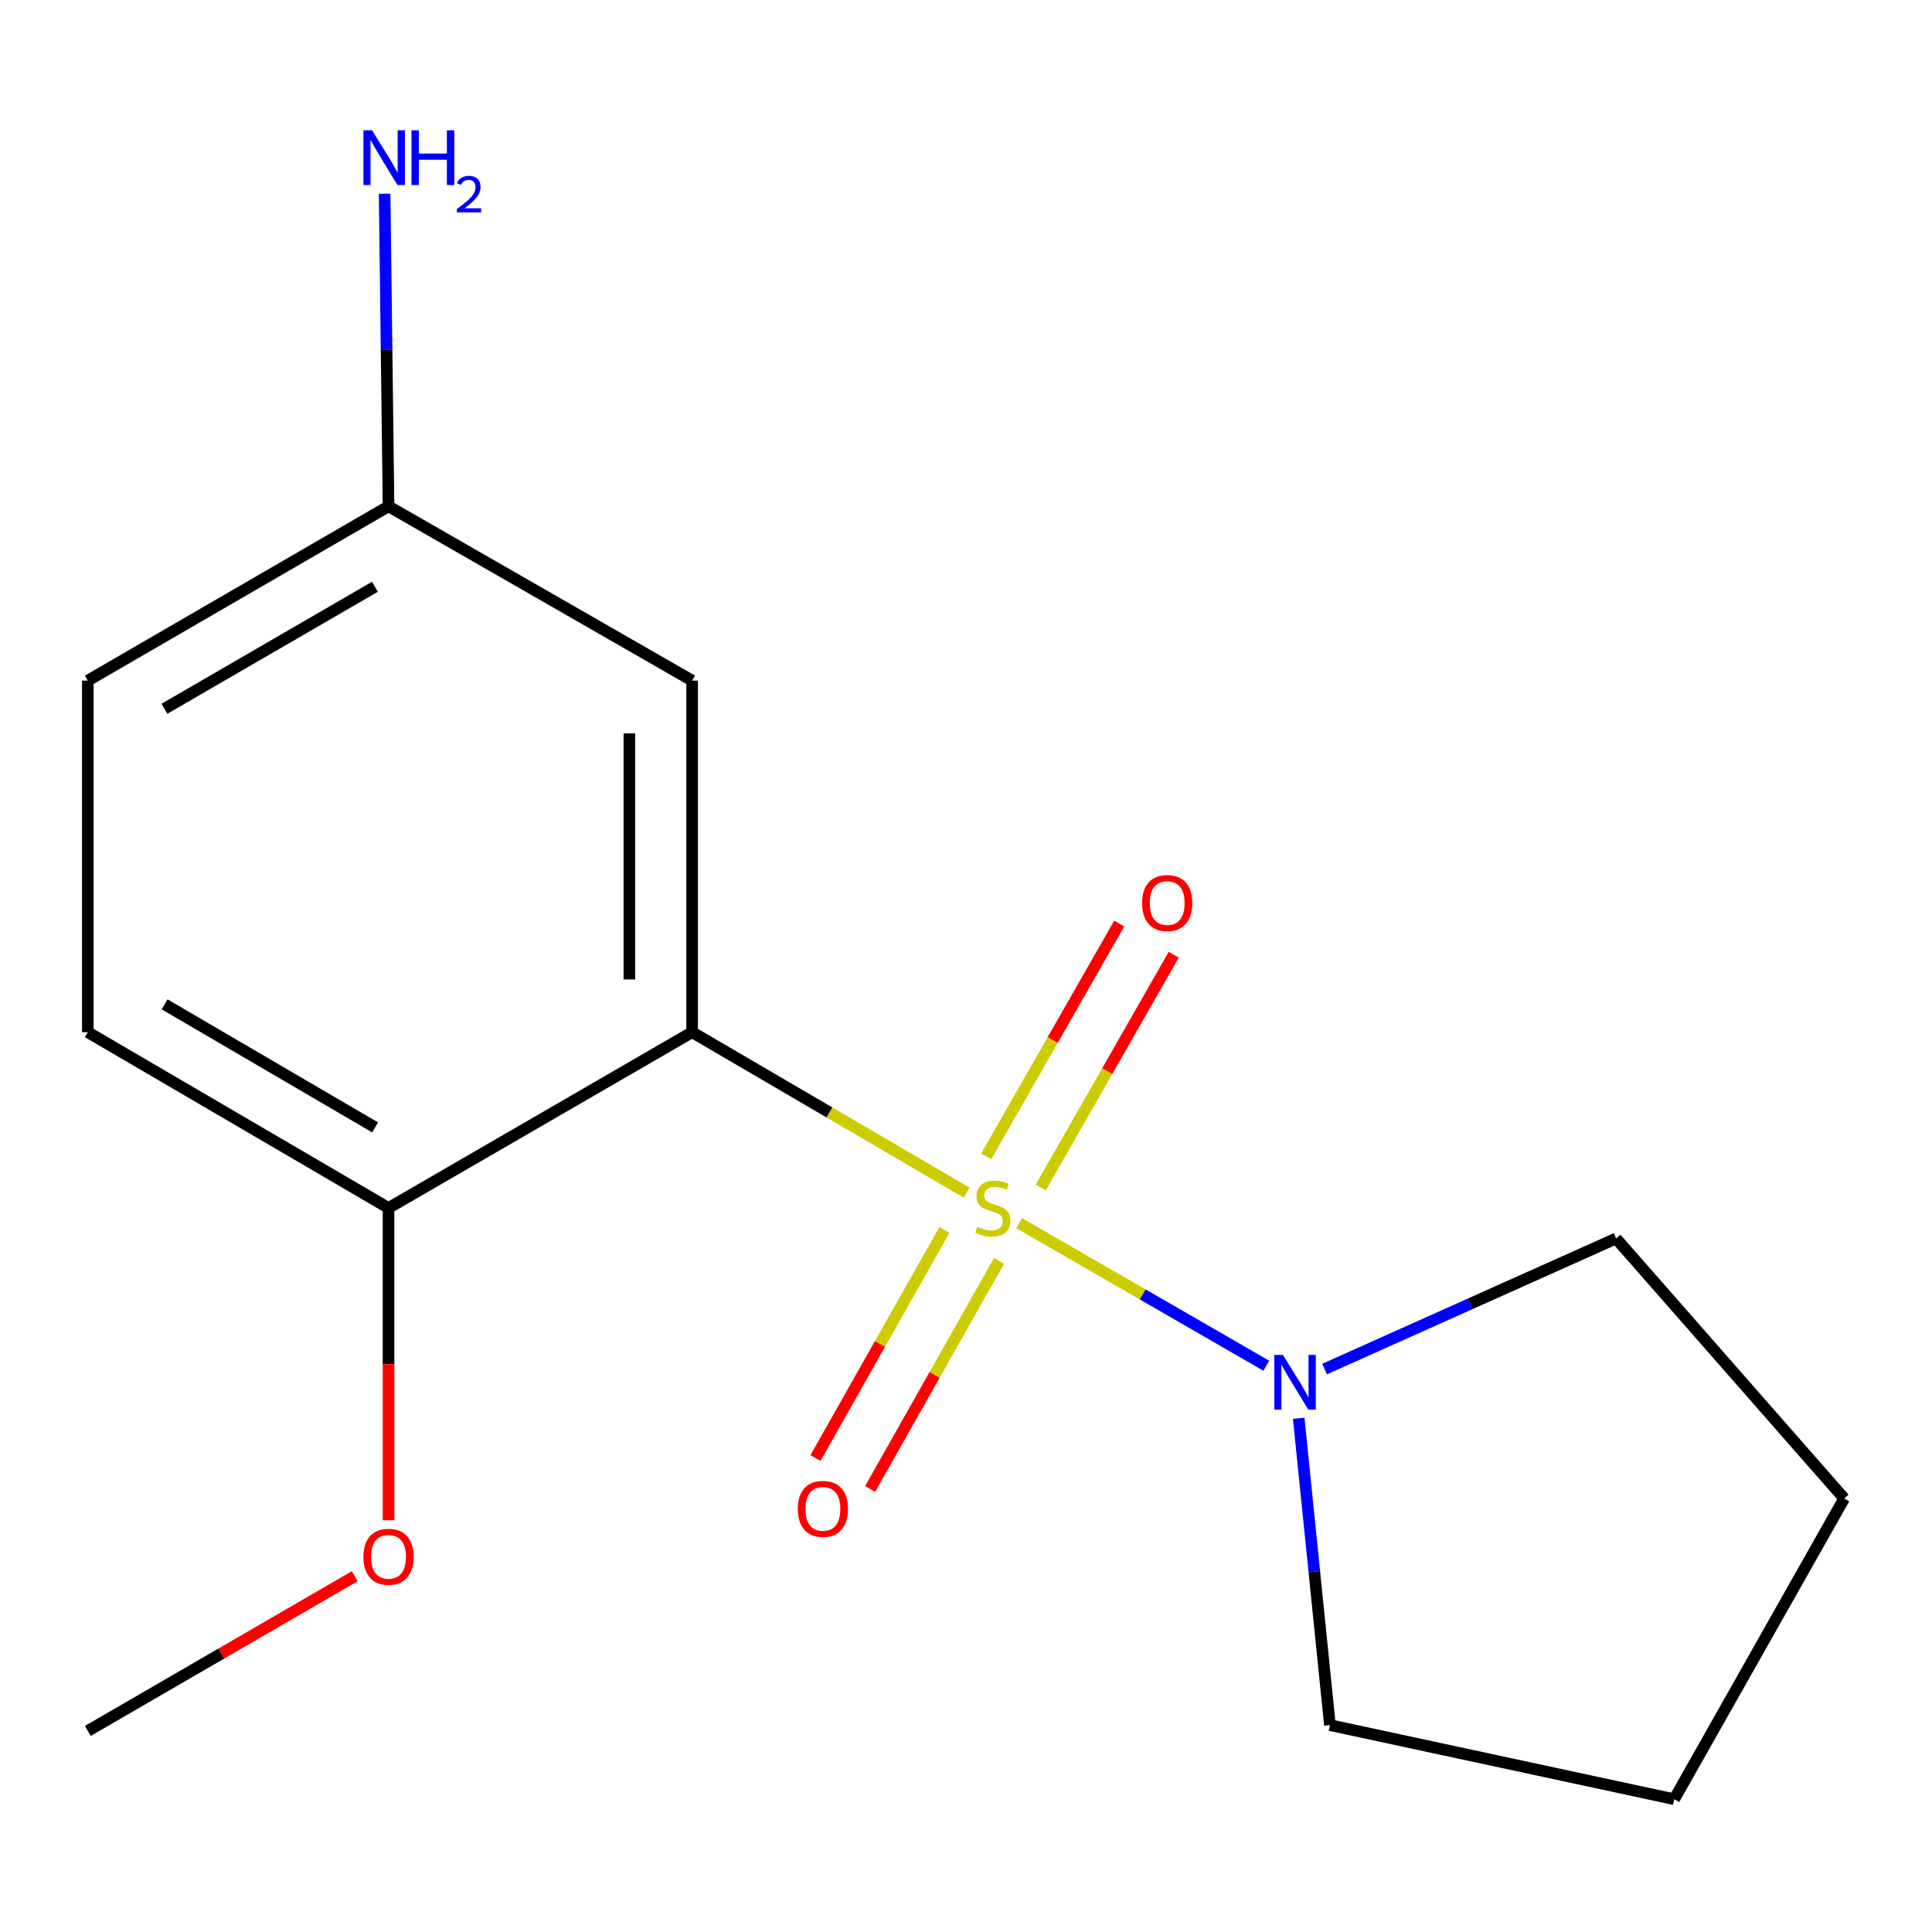 <?xml version='1.0' encoding='iso-8859-1'?>
<svg version='1.1' baseProfile='full'
              xmlns='http://www.w3.org/2000/svg'
                      xmlns:rdkit='http://www.rdkit.org/xml'
                      xmlns:xlink='http://www.w3.org/1999/xlink'
                  xml:space='preserve'
width='1000px' height='1000px' viewBox='0 0 1000 1000'>
<!-- END OF HEADER -->
<rect style='opacity:1.0;fill:#FFFFFF;stroke:none' width='1000' height='1000' x='0' y='0'> </rect>
<path class='bond-0' d='M 500.315,617.311 L 429.284,575.785' style='fill:none;fill-rule:evenodd;stroke:#CCCC00;stroke-width:6px;stroke-linecap:butt;stroke-linejoin:miter;stroke-opacity:1' />
<path class='bond-0' d='M 429.284,575.785 L 358.252,534.259' style='fill:none;fill-rule:evenodd;stroke:#000000;stroke-width:6px;stroke-linecap:butt;stroke-linejoin:miter;stroke-opacity:1' />
<path class='bond-1' d='M 527.496,633.096 L 591.472,669.999' style='fill:none;fill-rule:evenodd;stroke:#CCCC00;stroke-width:6px;stroke-linecap:butt;stroke-linejoin:miter;stroke-opacity:1' />
<path class='bond-1' d='M 591.472,669.999 L 655.448,706.901' style='fill:none;fill-rule:evenodd;stroke:#0000FF;stroke-width:6px;stroke-linecap:butt;stroke-linejoin:miter;stroke-opacity:1' />
<path class='bond-3' d='M 538.677,614.649 L 573.1,554.405' style='fill:none;fill-rule:evenodd;stroke:#CCCC00;stroke-width:6px;stroke-linecap:butt;stroke-linejoin:miter;stroke-opacity:1' />
<path class='bond-3' d='M 573.1,554.405 L 607.523,494.161' style='fill:none;fill-rule:evenodd;stroke:#FF0000;stroke-width:6px;stroke-linecap:butt;stroke-linejoin:miter;stroke-opacity:1' />
<path class='bond-3' d='M 510.46,598.526 L 544.883,538.282' style='fill:none;fill-rule:evenodd;stroke:#CCCC00;stroke-width:6px;stroke-linecap:butt;stroke-linejoin:miter;stroke-opacity:1' />
<path class='bond-3' d='M 544.883,538.282 L 579.306,478.038' style='fill:none;fill-rule:evenodd;stroke:#FF0000;stroke-width:6px;stroke-linecap:butt;stroke-linejoin:miter;stroke-opacity:1' />
<path class='bond-4' d='M 488.821,636.609 L 455.459,695.642' style='fill:none;fill-rule:evenodd;stroke:#CCCC00;stroke-width:6px;stroke-linecap:butt;stroke-linejoin:miter;stroke-opacity:1' />
<path class='bond-4' d='M 455.459,695.642 L 422.098,754.675' style='fill:none;fill-rule:evenodd;stroke:#FF0000;stroke-width:6px;stroke-linecap:butt;stroke-linejoin:miter;stroke-opacity:1' />
<path class='bond-4' d='M 517.114,652.599 L 483.752,711.632' style='fill:none;fill-rule:evenodd;stroke:#CCCC00;stroke-width:6px;stroke-linecap:butt;stroke-linejoin:miter;stroke-opacity:1' />
<path class='bond-4' d='M 483.752,711.632 L 450.391,770.665' style='fill:none;fill-rule:evenodd;stroke:#FF0000;stroke-width:6px;stroke-linecap:butt;stroke-linejoin:miter;stroke-opacity:1' />
<path class='bond-2' d='M 358.252,534.259 L 358.252,352.285' style='fill:none;fill-rule:evenodd;stroke:#000000;stroke-width:6px;stroke-linecap:butt;stroke-linejoin:miter;stroke-opacity:1' />
<path class='bond-2' d='M 325.754,506.963 L 325.754,379.581' style='fill:none;fill-rule:evenodd;stroke:#000000;stroke-width:6px;stroke-linecap:butt;stroke-linejoin:miter;stroke-opacity:1' />
<path class='bond-5' d='M 358.252,534.259 L 201.104,625.254' style='fill:none;fill-rule:evenodd;stroke:#000000;stroke-width:6px;stroke-linecap:butt;stroke-linejoin:miter;stroke-opacity:1' />
<path class='bond-11' d='M 672.205,734.093 L 680.285,813.504' style='fill:none;fill-rule:evenodd;stroke:#0000FF;stroke-width:6px;stroke-linecap:butt;stroke-linejoin:miter;stroke-opacity:1' />
<path class='bond-11' d='M 680.285,813.504 L 688.365,892.916' style='fill:none;fill-rule:evenodd;stroke:#000000;stroke-width:6px;stroke-linecap:butt;stroke-linejoin:miter;stroke-opacity:1' />
<path class='bond-12' d='M 685.602,708.624 L 761.044,674.829' style='fill:none;fill-rule:evenodd;stroke:#0000FF;stroke-width:6px;stroke-linecap:butt;stroke-linejoin:miter;stroke-opacity:1' />
<path class='bond-12' d='M 761.044,674.829 L 836.486,641.034' style='fill:none;fill-rule:evenodd;stroke:#000000;stroke-width:6px;stroke-linecap:butt;stroke-linejoin:miter;stroke-opacity:1' />
<path class='bond-6' d='M 358.252,352.285 L 201.104,262.066' style='fill:none;fill-rule:evenodd;stroke:#000000;stroke-width:6px;stroke-linecap:butt;stroke-linejoin:miter;stroke-opacity:1' />
<path class='bond-7' d='M 201.104,625.254 L 45.455,534.259' style='fill:none;fill-rule:evenodd;stroke:#000000;stroke-width:6px;stroke-linecap:butt;stroke-linejoin:miter;stroke-opacity:1' />
<path class='bond-7' d='M 194.159,583.549 L 85.204,519.852' style='fill:none;fill-rule:evenodd;stroke:#000000;stroke-width:6px;stroke-linecap:butt;stroke-linejoin:miter;stroke-opacity:1' />
<path class='bond-10' d='M 201.104,625.254 L 201.104,706.067' style='fill:none;fill-rule:evenodd;stroke:#000000;stroke-width:6px;stroke-linecap:butt;stroke-linejoin:miter;stroke-opacity:1' />
<path class='bond-10' d='M 201.104,706.067 L 201.104,786.88' style='fill:none;fill-rule:evenodd;stroke:#FF0000;stroke-width:6px;stroke-linecap:butt;stroke-linejoin:miter;stroke-opacity:1' />
<path class='bond-8' d='M 201.104,262.066 L 200.093,181.173' style='fill:none;fill-rule:evenodd;stroke:#000000;stroke-width:6px;stroke-linecap:butt;stroke-linejoin:miter;stroke-opacity:1' />
<path class='bond-8' d='M 200.093,181.173 L 199.081,100.281' style='fill:none;fill-rule:evenodd;stroke:#0000FF;stroke-width:6px;stroke-linecap:butt;stroke-linejoin:miter;stroke-opacity:1' />
<path class='bond-17' d='M 201.104,262.066 L 45.455,352.285' style='fill:none;fill-rule:evenodd;stroke:#000000;stroke-width:6px;stroke-linecap:butt;stroke-linejoin:miter;stroke-opacity:1' />
<path class='bond-17' d='M 194.054,303.715 L 85.099,366.869' style='fill:none;fill-rule:evenodd;stroke:#000000;stroke-width:6px;stroke-linecap:butt;stroke-linejoin:miter;stroke-opacity:1' />
<path class='bond-9' d='M 45.455,534.259 L 45.455,352.285' style='fill:none;fill-rule:evenodd;stroke:#000000;stroke-width:6px;stroke-linecap:butt;stroke-linejoin:miter;stroke-opacity:1' />
<path class='bond-13' d='M 183.607,815.853 L 114.531,855.892' style='fill:none;fill-rule:evenodd;stroke:#FF0000;stroke-width:6px;stroke-linecap:butt;stroke-linejoin:miter;stroke-opacity:1' />
<path class='bond-13' d='M 114.531,855.892 L 45.455,895.931' style='fill:none;fill-rule:evenodd;stroke:#000000;stroke-width:6px;stroke-linecap:butt;stroke-linejoin:miter;stroke-opacity:1' />
<path class='bond-15' d='M 688.365,892.916 L 866.565,931.264' style='fill:none;fill-rule:evenodd;stroke:#000000;stroke-width:6px;stroke-linecap:butt;stroke-linejoin:miter;stroke-opacity:1' />
<path class='bond-14' d='M 836.486,641.034 L 954.545,775.614' style='fill:none;fill-rule:evenodd;stroke:#000000;stroke-width:6px;stroke-linecap:butt;stroke-linejoin:miter;stroke-opacity:1' />
<path class='bond-16' d='M 954.545,775.614 L 866.565,931.264' style='fill:none;fill-rule:evenodd;stroke:#000000;stroke-width:6px;stroke-linecap:butt;stroke-linejoin:miter;stroke-opacity:1' />
<path  class='atom-0' d='M 505.902 634.974
Q 506.222 635.094, 507.542 635.654
Q 508.862 636.214, 510.302 636.574
Q 511.782 636.894, 513.222 636.894
Q 515.902 636.894, 517.462 635.614
Q 519.022 634.294, 519.022 632.014
Q 519.022 630.454, 518.222 629.494
Q 517.462 628.534, 516.262 628.014
Q 515.062 627.494, 513.062 626.894
Q 510.542 626.134, 509.022 625.414
Q 507.542 624.694, 506.462 623.174
Q 505.422 621.654, 505.422 619.094
Q 505.422 615.534, 507.822 613.334
Q 510.262 611.134, 515.062 611.134
Q 518.342 611.134, 522.062 612.694
L 521.142 615.774
Q 517.742 614.374, 515.182 614.374
Q 512.422 614.374, 510.902 615.534
Q 509.382 616.654, 509.422 618.614
Q 509.422 620.134, 510.182 621.054
Q 510.982 621.974, 512.102 622.494
Q 513.262 623.014, 515.182 623.614
Q 517.742 624.414, 519.262 625.214
Q 520.782 626.014, 521.862 627.654
Q 522.982 629.254, 522.982 632.014
Q 522.982 635.934, 520.342 638.054
Q 517.742 640.134, 513.382 640.134
Q 510.862 640.134, 508.942 639.574
Q 507.062 639.054, 504.822 638.134
L 505.902 634.974
' fill='#CCCC00'/>
<path  class='atom-2' d='M 664.05 701.314
L 673.33 716.314
Q 674.25 717.794, 675.73 720.474
Q 677.21 723.154, 677.29 723.314
L 677.29 701.314
L 681.05 701.314
L 681.05 729.634
L 677.17 729.634
L 667.21 713.234
Q 666.05 711.314, 664.81 709.114
Q 663.61 706.914, 663.25 706.234
L 663.25 729.634
L 659.57 729.634
L 659.57 701.314
L 664.05 701.314
' fill='#0000FF'/>
<path  class='atom-4' d='M 591.14 467.41
Q 591.14 460.61, 594.5 456.81
Q 597.86 453.01, 604.14 453.01
Q 610.42 453.01, 613.78 456.81
Q 617.14 460.61, 617.14 467.41
Q 617.14 474.29, 613.74 478.21
Q 610.34 482.09, 604.14 482.09
Q 597.9 482.09, 594.5 478.21
Q 591.14 474.33, 591.14 467.41
M 604.14 478.89
Q 608.46 478.89, 610.78 476.01
Q 613.14 473.09, 613.14 467.41
Q 613.14 461.85, 610.78 459.05
Q 608.46 456.21, 604.14 456.21
Q 599.82 456.21, 597.46 459.01
Q 595.14 461.81, 595.14 467.41
Q 595.14 473.13, 597.46 476.01
Q 599.82 478.89, 604.14 478.89
' fill='#FF0000'/>
<path  class='atom-5' d='M 412.94 780.984
Q 412.94 774.184, 416.3 770.384
Q 419.66 766.584, 425.94 766.584
Q 432.22 766.584, 435.58 770.384
Q 438.94 774.184, 438.94 780.984
Q 438.94 787.864, 435.54 791.784
Q 432.14 795.664, 425.94 795.664
Q 419.7 795.664, 416.3 791.784
Q 412.94 787.904, 412.94 780.984
M 425.94 792.464
Q 430.26 792.464, 432.58 789.584
Q 434.94 786.664, 434.94 780.984
Q 434.94 775.424, 432.58 772.624
Q 430.26 769.784, 425.94 769.784
Q 421.62 769.784, 419.26 772.584
Q 416.94 775.384, 416.94 780.984
Q 416.94 786.704, 419.26 789.584
Q 421.62 792.464, 425.94 792.464
' fill='#FF0000'/>
<path  class='atom-9' d='M 192.587 67.449
L 201.867 82.449
Q 202.787 83.929, 204.267 86.609
Q 205.747 89.289, 205.827 89.449
L 205.827 67.449
L 209.587 67.449
L 209.587 95.769
L 205.707 95.769
L 195.747 79.369
Q 194.587 77.449, 193.347 75.249
Q 192.147 73.049, 191.787 72.369
L 191.787 95.769
L 188.107 95.769
L 188.107 67.449
L 192.587 67.449
' fill='#0000FF'/>
<path  class='atom-9' d='M 212.987 67.449
L 216.827 67.449
L 216.827 79.489
L 231.307 79.489
L 231.307 67.449
L 235.147 67.449
L 235.147 95.769
L 231.307 95.769
L 231.307 82.689
L 216.827 82.689
L 216.827 95.769
L 212.987 95.769
L 212.987 67.449
' fill='#0000FF'/>
<path  class='atom-9' d='M 236.52 94.775
Q 237.207 93.007, 238.843 92.03
Q 240.48 91.027, 242.751 91.027
Q 245.575 91.027, 247.159 92.558
Q 248.743 94.089, 248.743 96.808
Q 248.743 99.58, 246.684 102.167
Q 244.651 104.755, 240.427 107.817
L 249.06 107.817
L 249.06 109.929
L 236.467 109.929
L 236.467 108.16
Q 239.952 105.679, 242.011 103.831
Q 244.097 101.983, 245.1 100.319
Q 246.103 98.656, 246.103 96.94
Q 246.103 95.145, 245.206 94.142
Q 244.308 93.139, 242.751 93.139
Q 241.246 93.139, 240.243 93.746
Q 239.239 94.353, 238.527 95.699
L 236.52 94.775
' fill='#0000FF'/>
<path  class='atom-11' d='M 188.104 805.791
Q 188.104 798.991, 191.464 795.191
Q 194.824 791.391, 201.104 791.391
Q 207.384 791.391, 210.744 795.191
Q 214.104 798.991, 214.104 805.791
Q 214.104 812.671, 210.704 816.591
Q 207.304 820.471, 201.104 820.471
Q 194.864 820.471, 191.464 816.591
Q 188.104 812.711, 188.104 805.791
M 201.104 817.271
Q 205.424 817.271, 207.744 814.391
Q 210.104 811.471, 210.104 805.791
Q 210.104 800.231, 207.744 797.431
Q 205.424 794.591, 201.104 794.591
Q 196.784 794.591, 194.424 797.391
Q 192.104 800.191, 192.104 805.791
Q 192.104 811.511, 194.424 814.391
Q 196.784 817.271, 201.104 817.271
' fill='#FF0000'/>
</svg>
